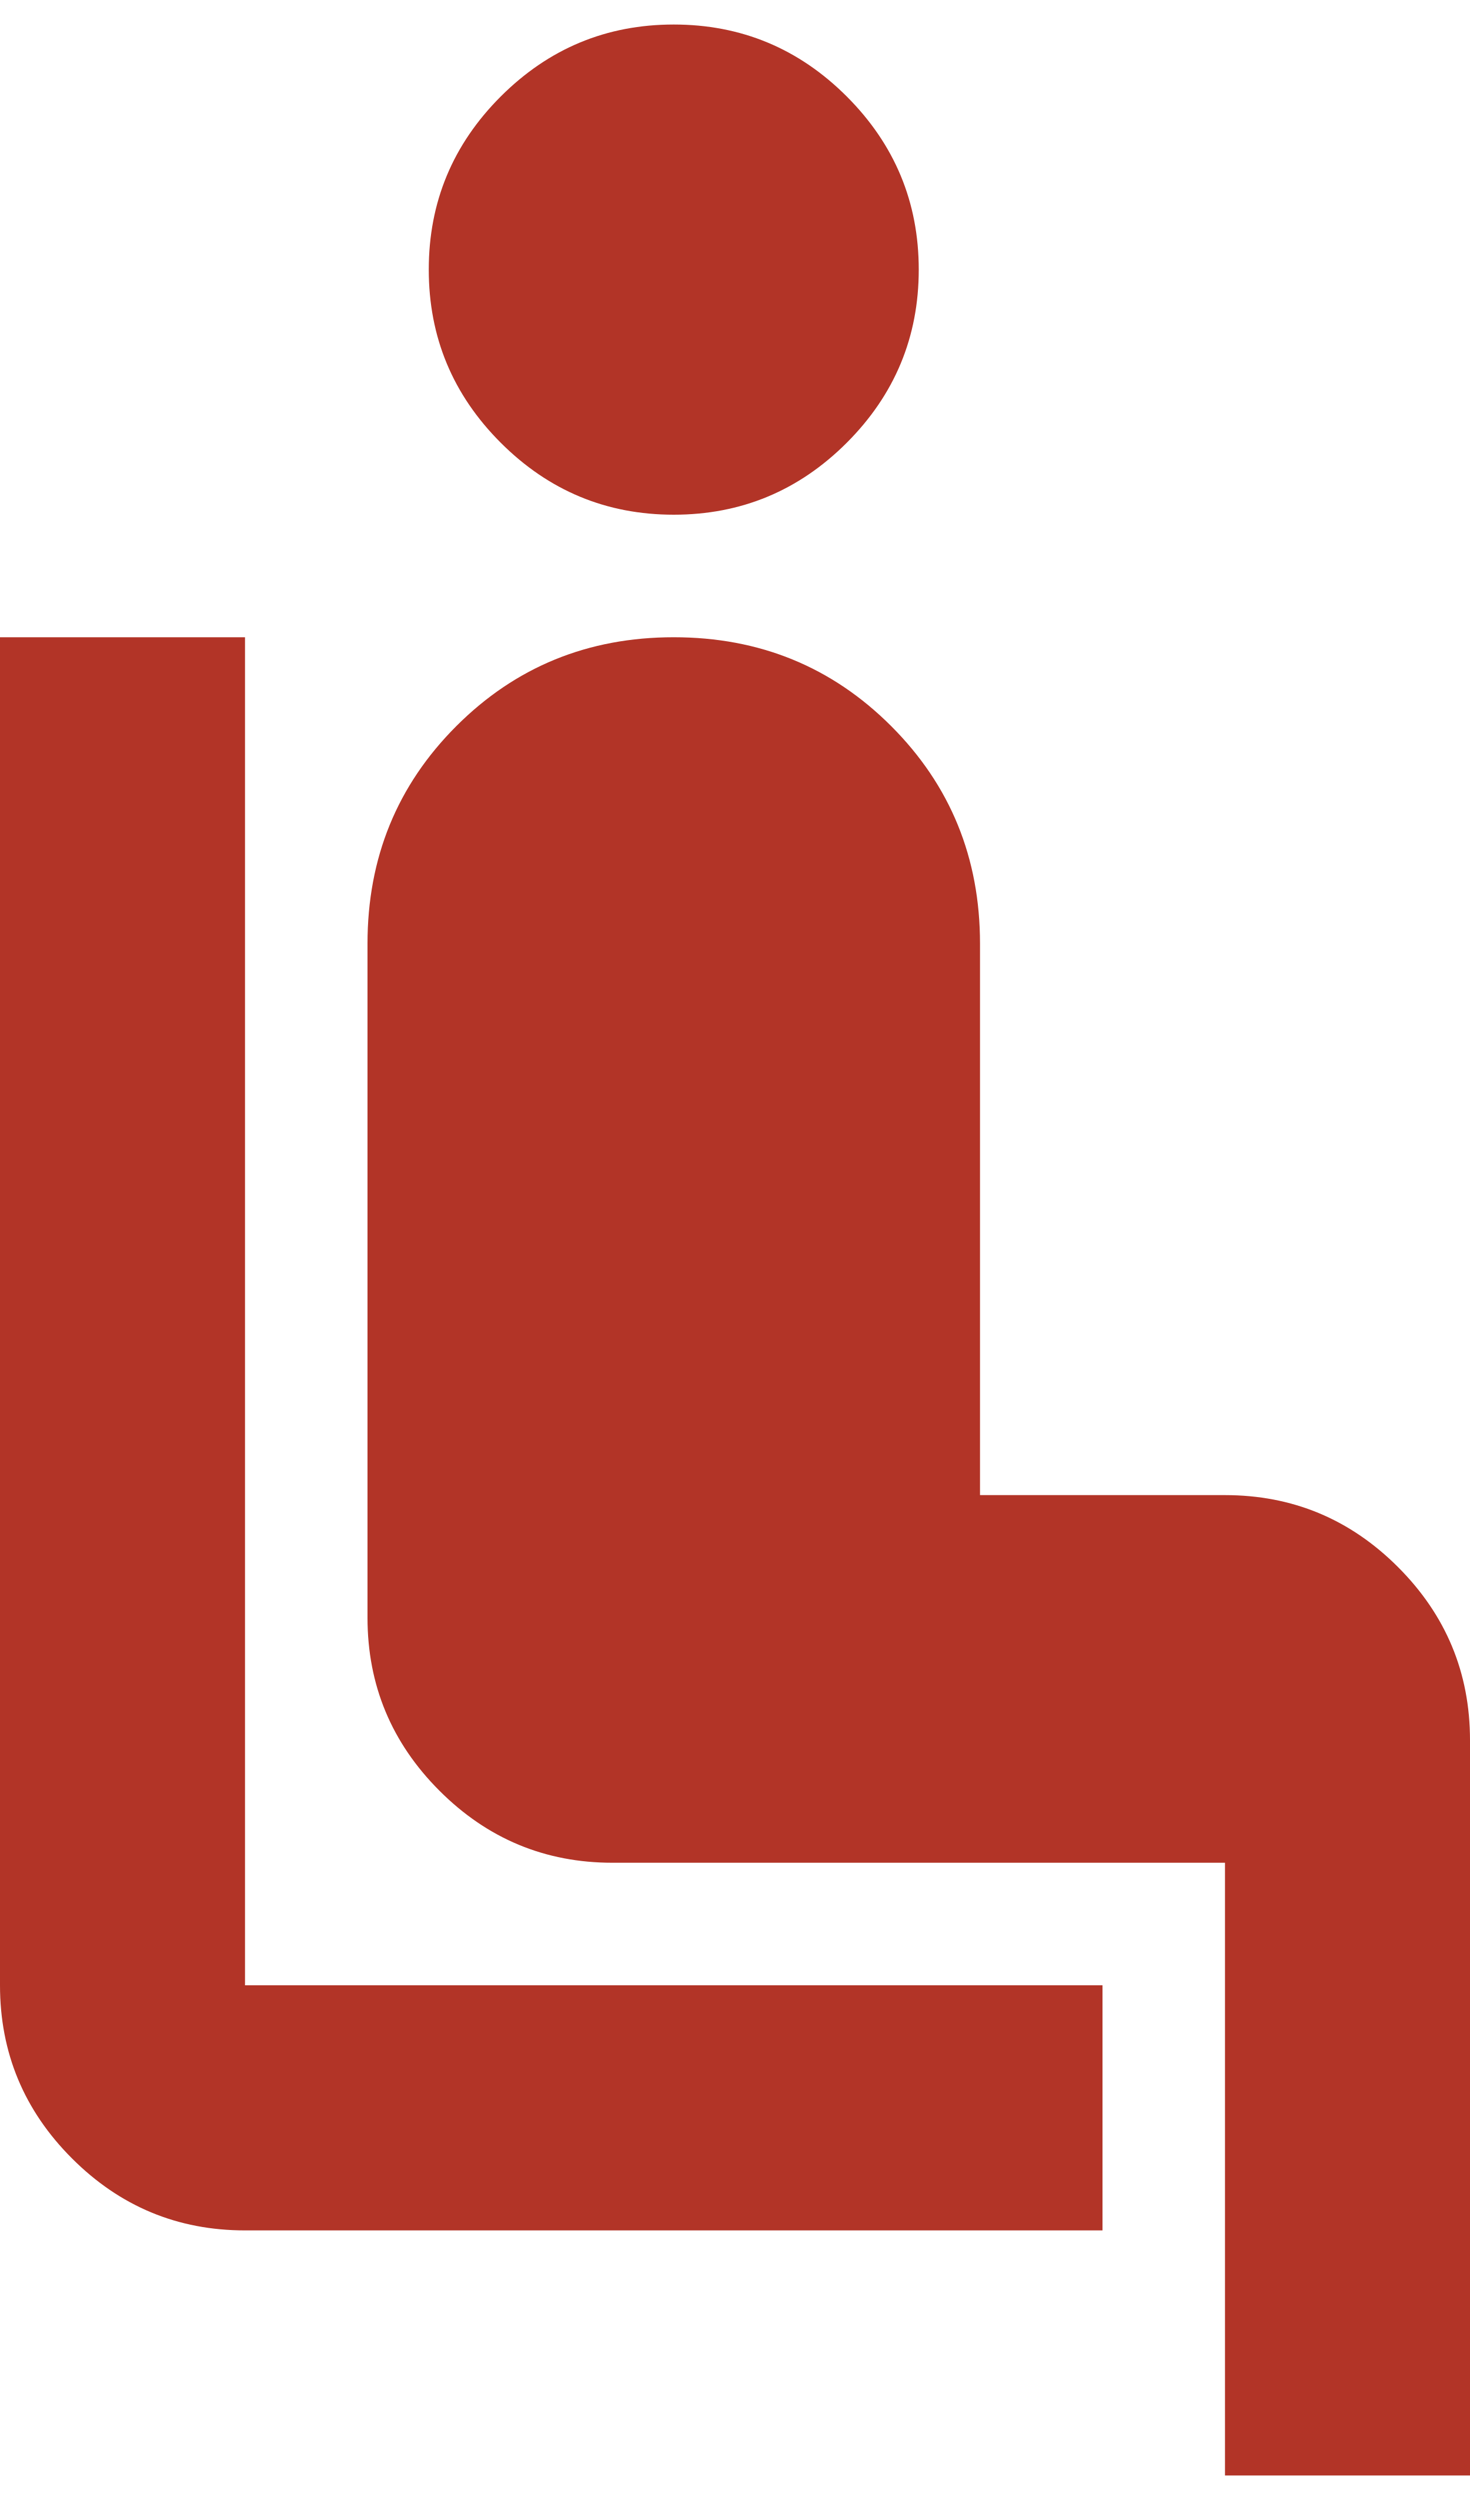 <svg width="40" height="68" viewBox="0 0 40 68" fill="none" xmlns="http://www.w3.org/2000/svg">
<path d="M30 60.667H6.667C4.833 60.667 3.264 60.014 1.958 58.708C0.653 57.403 0 55.833 0 54V17.333H6.667V54H30V60.667ZM18.333 14C16.5 14 14.931 13.347 13.625 12.042C12.319 10.736 11.667 9.167 11.667 7.333C11.667 5.5 12.319 3.931 13.625 2.625C14.931 1.32 16.5 0.667 18.333 0.667C20.167 0.667 21.736 1.32 23.042 2.625C24.347 3.931 25 5.5 25 7.333C25 9.167 24.347 10.736 23.042 12.042C21.736 13.347 20.167 14 18.333 14ZM33.333 67.333V50.667H16.667C14.833 50.667 13.264 50.014 11.958 48.708C10.653 47.403 10 45.833 10 44V25.667C10 23.333 10.806 21.361 12.417 19.75C14.028 18.139 16 17.333 18.333 17.333C20.667 17.333 22.639 18.139 24.25 19.75C25.861 21.361 26.667 23.333 26.667 25.667V40.667H33.333C35.167 40.667 36.736 41.319 38.042 42.625C39.347 43.931 40 45.5 40 47.333V67.333H33.333Z" fill="#B23427"/>
</svg>
